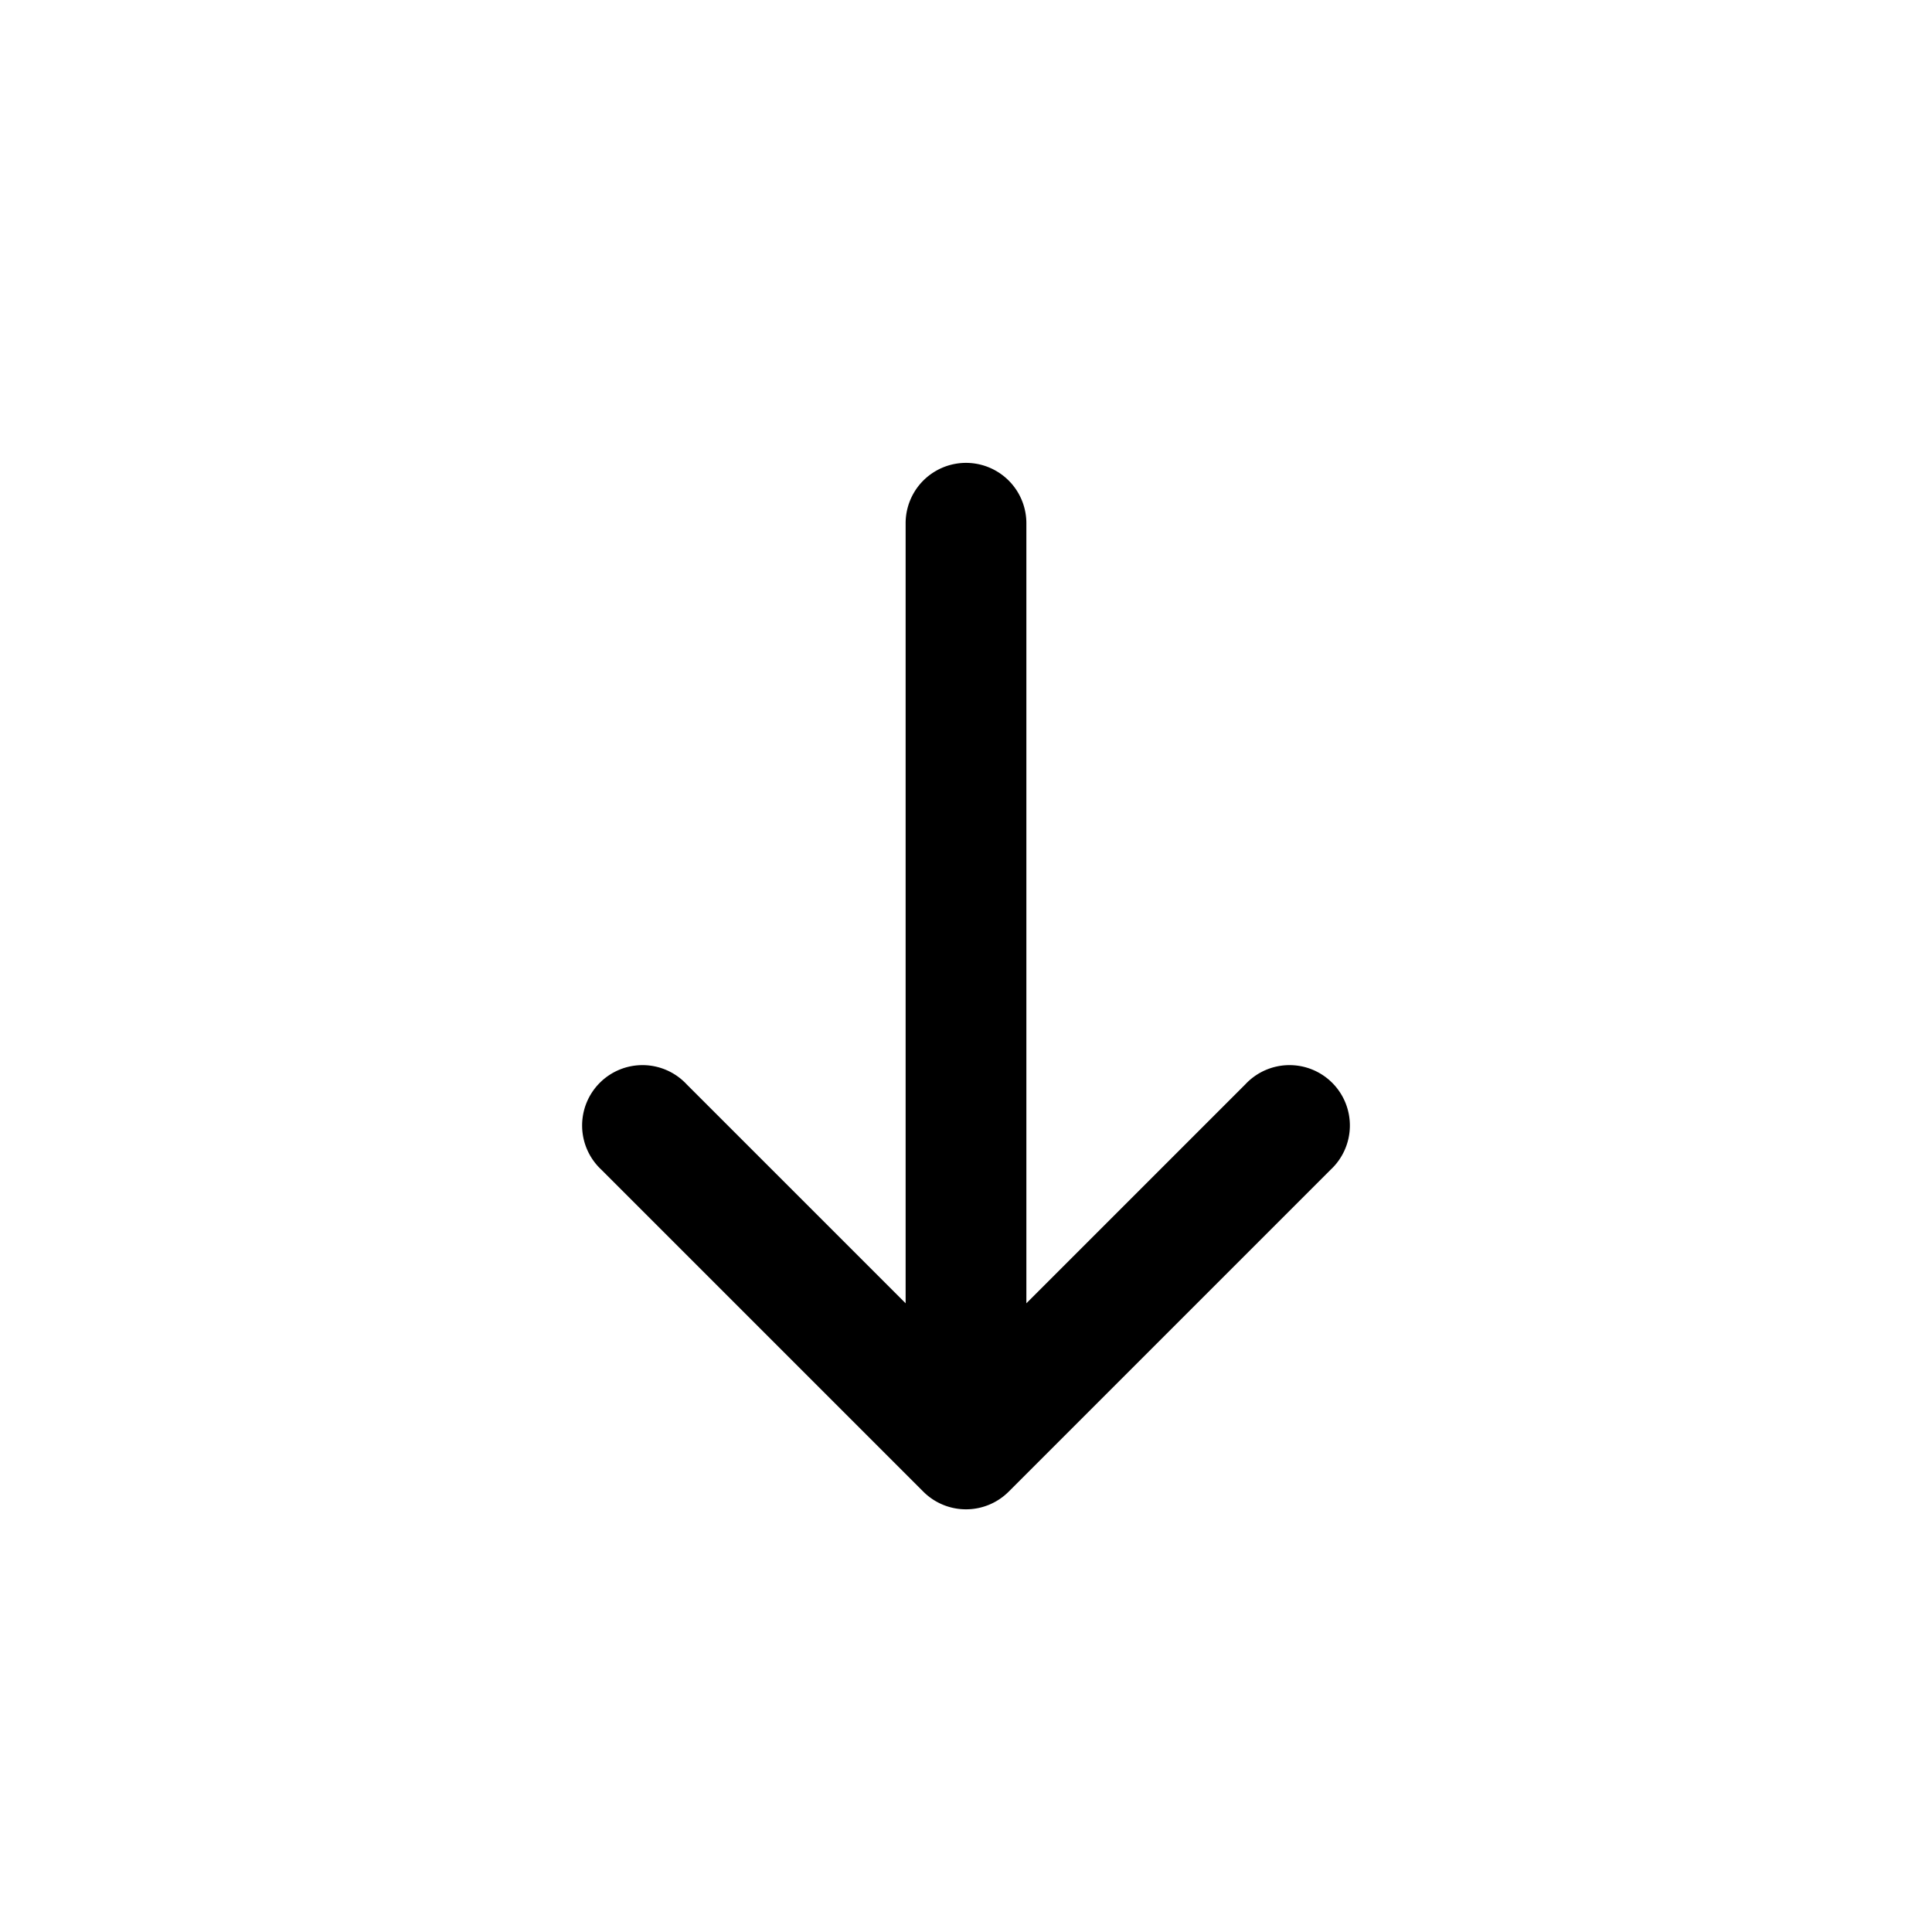 <?xml version="1.0" encoding="iso-8859-1"?>
<!-- Generator: www.svgicons.com -->
<svg xmlns="http://www.w3.org/2000/svg" width="800" height="800" viewBox="0 0 24 24">
<path fill="currentColor" d="m12.75 16.19l2.72-2.72a.75.75 0 1 1 1.06 1.06l-4 4a.75.75 0 0 1-1.06 0l-4-4a.75.75 0 1 1 1.06-1.06l2.72 2.72V6.5a.75.75 0 0 1 1.5 0z"/>
</svg>
